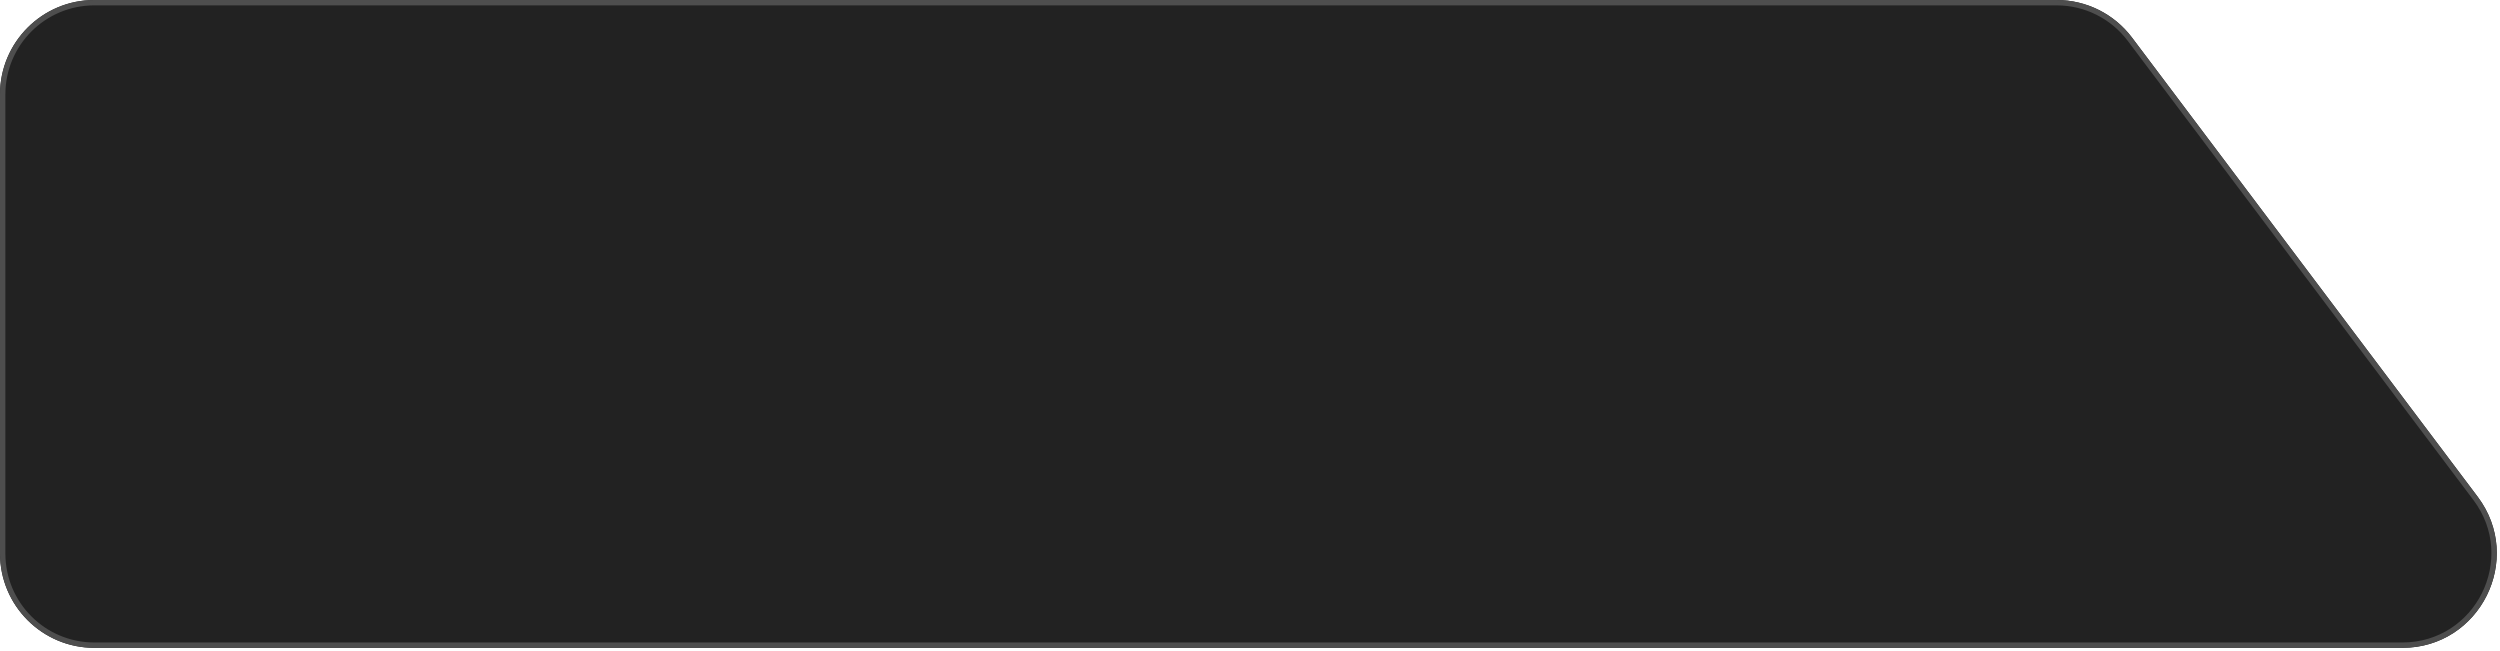 <?xml version="1.0" encoding="UTF-8"?> <svg xmlns="http://www.w3.org/2000/svg" width="465" height="121" viewBox="0 0 465 121" fill="none"><g filter="url(#filter0_b_1309_38367)"><path d="M396.556 6.995C393.24 2.59 388.048 0 382.536 0H17.549C7.857 0 2.0802e-05 7.857 2.0802e-05 17.549V102.951C2.0802e-05 112.643 7.857 120.5 17.549 120.5H446.825C461.3 120.5 469.551 103.962 460.845 92.397L396.556 6.995Z" fill="#222222"></path><path d="M382.536 0.5H17.549C8.133 0.5 0.5 8.133 0.5 17.549V102.951C0.5 112.367 8.133 120 17.549 120H446.825C460.888 120 468.903 103.933 460.446 92.698L396.156 7.295C392.935 3.017 387.891 0.5 382.536 0.5Z" stroke="#4E4E4E"></path></g><defs><filter id="filter0_b_1309_38367" x="-23.398" y="-23.398" width="511.202" height="167.296" filterUnits="userSpaceOnUse" color-interpolation-filters="sRGB"><feFlood flood-opacity="0" result="BackgroundImageFix"></feFlood><feGaussianBlur in="BackgroundImageFix" stdDeviation="11.699"></feGaussianBlur><feComposite in2="SourceAlpha" operator="in" result="effect1_backgroundBlur_1309_38367"></feComposite><feBlend mode="normal" in="SourceGraphic" in2="effect1_backgroundBlur_1309_38367" result="shape"></feBlend></filter></defs></svg> 